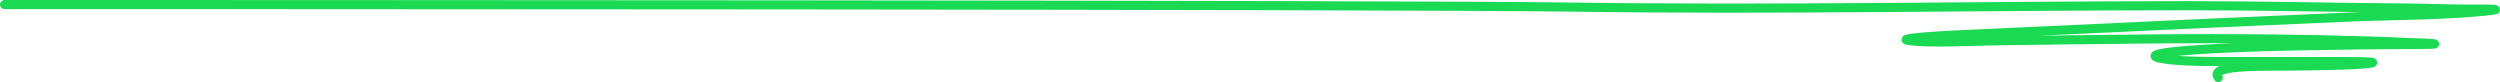 <svg width="548" height="18" viewBox="0 0 548 18" fill="none" xmlns="http://www.w3.org/2000/svg" preserveAspectRatio="none">
<path d="M1 1C38.758 1 306.917 1.013 344.634 1.556C389.749 2.204 434.971 1.25 480.12 1.25C495.946 1.25 511.554 1.65 527.322 1.75C531.949 1.779 536.476 2 541.114 2C542.097 2 549.128 1.913 546.358 2.25C536.881 3.402 524.763 3.319 514.696 3.75C494.079 4.632 473.377 5.563 452.829 6.556C444.231 6.971 435.571 7.304 426.994 7.75C426.39 7.781 415.073 8.42 418.447 8.889C422.965 9.517 432.505 9.022 437.289 8.944C448.129 8.77 458.974 8.676 469.825 8.556C490.011 8.331 511.129 8.552 531.11 9.444C537.492 9.73 530.183 9.743 527.808 9.75C519.834 9.775 511.68 9.911 503.721 10.056C495.757 10.2 487.166 10.463 479.44 11.056C477.023 11.241 468.788 11.982 474.196 12.889C478.233 13.566 485.406 13.487 489.93 13.5C497.083 13.521 504.24 13.5 511.394 13.5C512.244 13.5 523.114 13.443 519.261 13.889C515.242 14.354 509.735 14.335 505.469 14.444C498.118 14.633 483.826 13.894 486.239 17" stroke="#1ADA54" stroke-width="2" stroke-linecap="round"/>
</svg>
